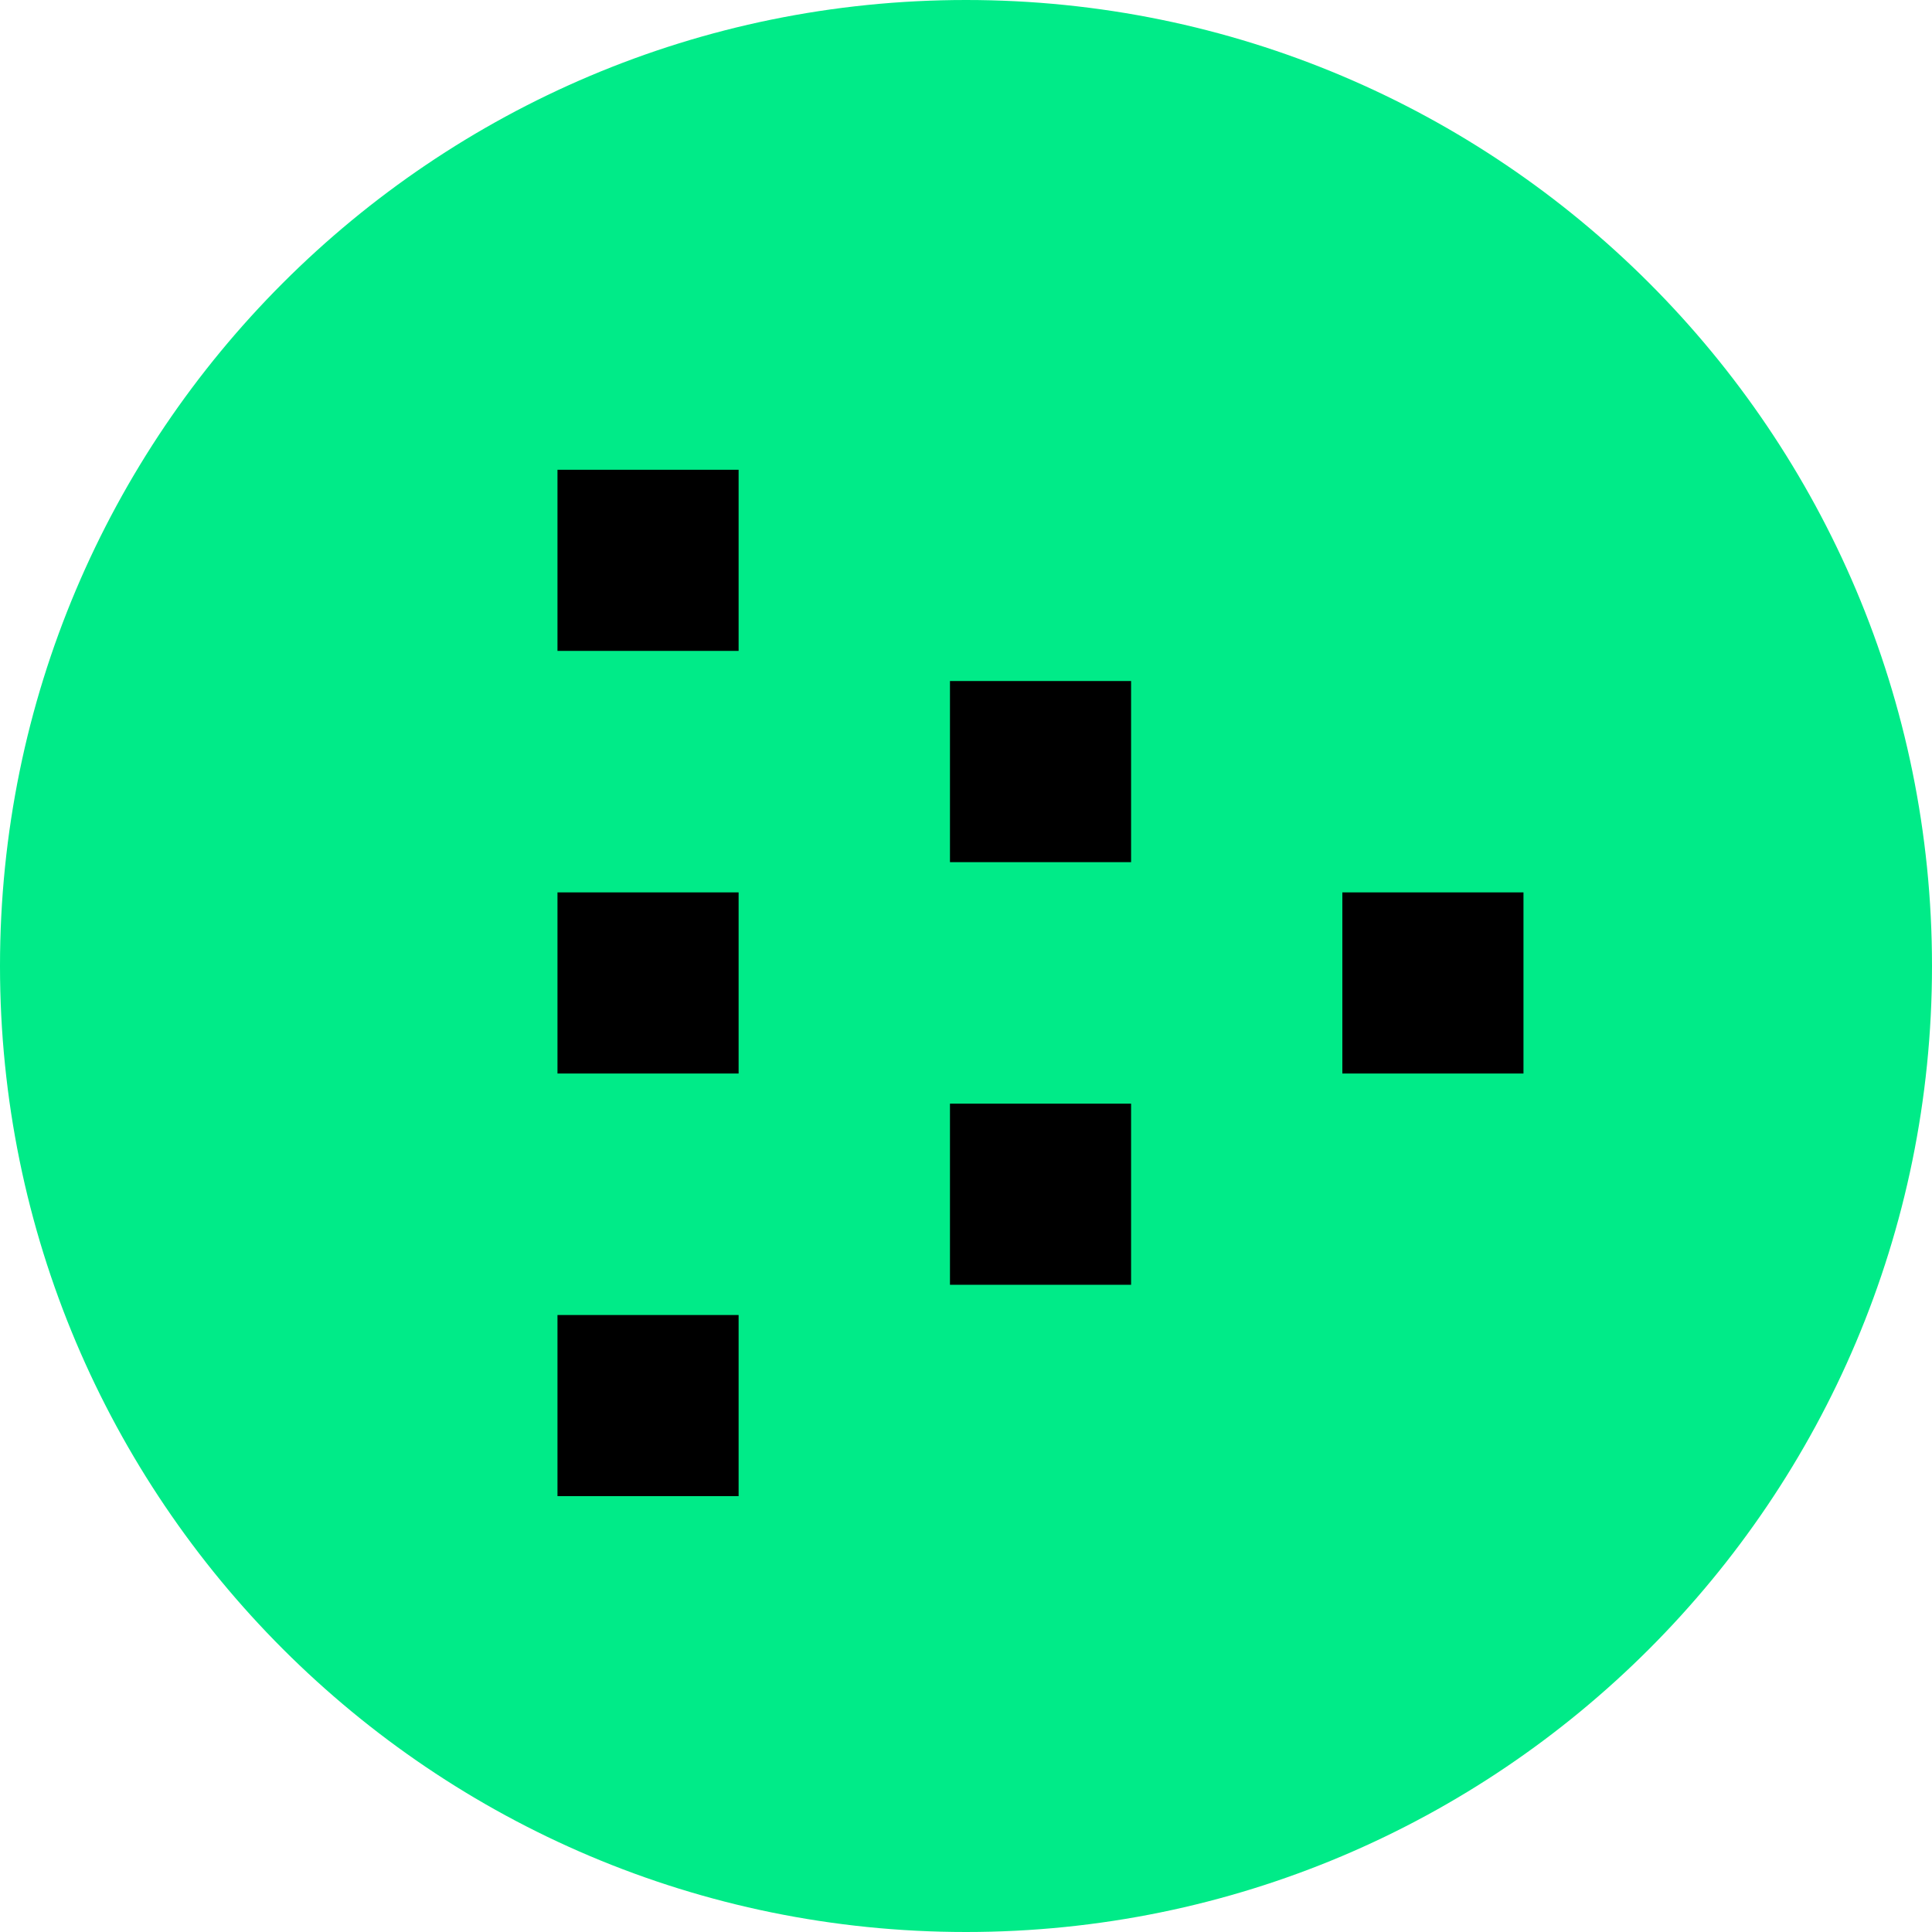 <svg width="20" height="20" viewBox="0 0 20 20" fill="none" xmlns="http://www.w3.org/2000/svg">
<path d="M10 20C15.523 20 20 15.523 20 10C20 4.477 15.523 0 10 0C4.477 0 0 4.477 0 10C0 15.523 4.477 20 10 20Z" fill="#00EB88"/>
<path d="M13.896 9.238V11.113H15.771V9.238H13.896Z" fill="black"/>
<path d="M9.834 7.05V8.925H11.709V7.05H9.834Z" fill="black"/>
<path d="M9.834 11.425V13.3H11.709V11.425H9.834Z" fill="black"/>
<path d="M5.771 13.613V15.488H7.646V13.613H5.771Z" fill="black"/>
<path d="M5.771 9.238V11.113H7.646V9.238H5.771Z" fill="black"/>
<path d="M5.771 4.863V6.738H7.646V4.863H5.771Z" fill="black"/>
</svg>
